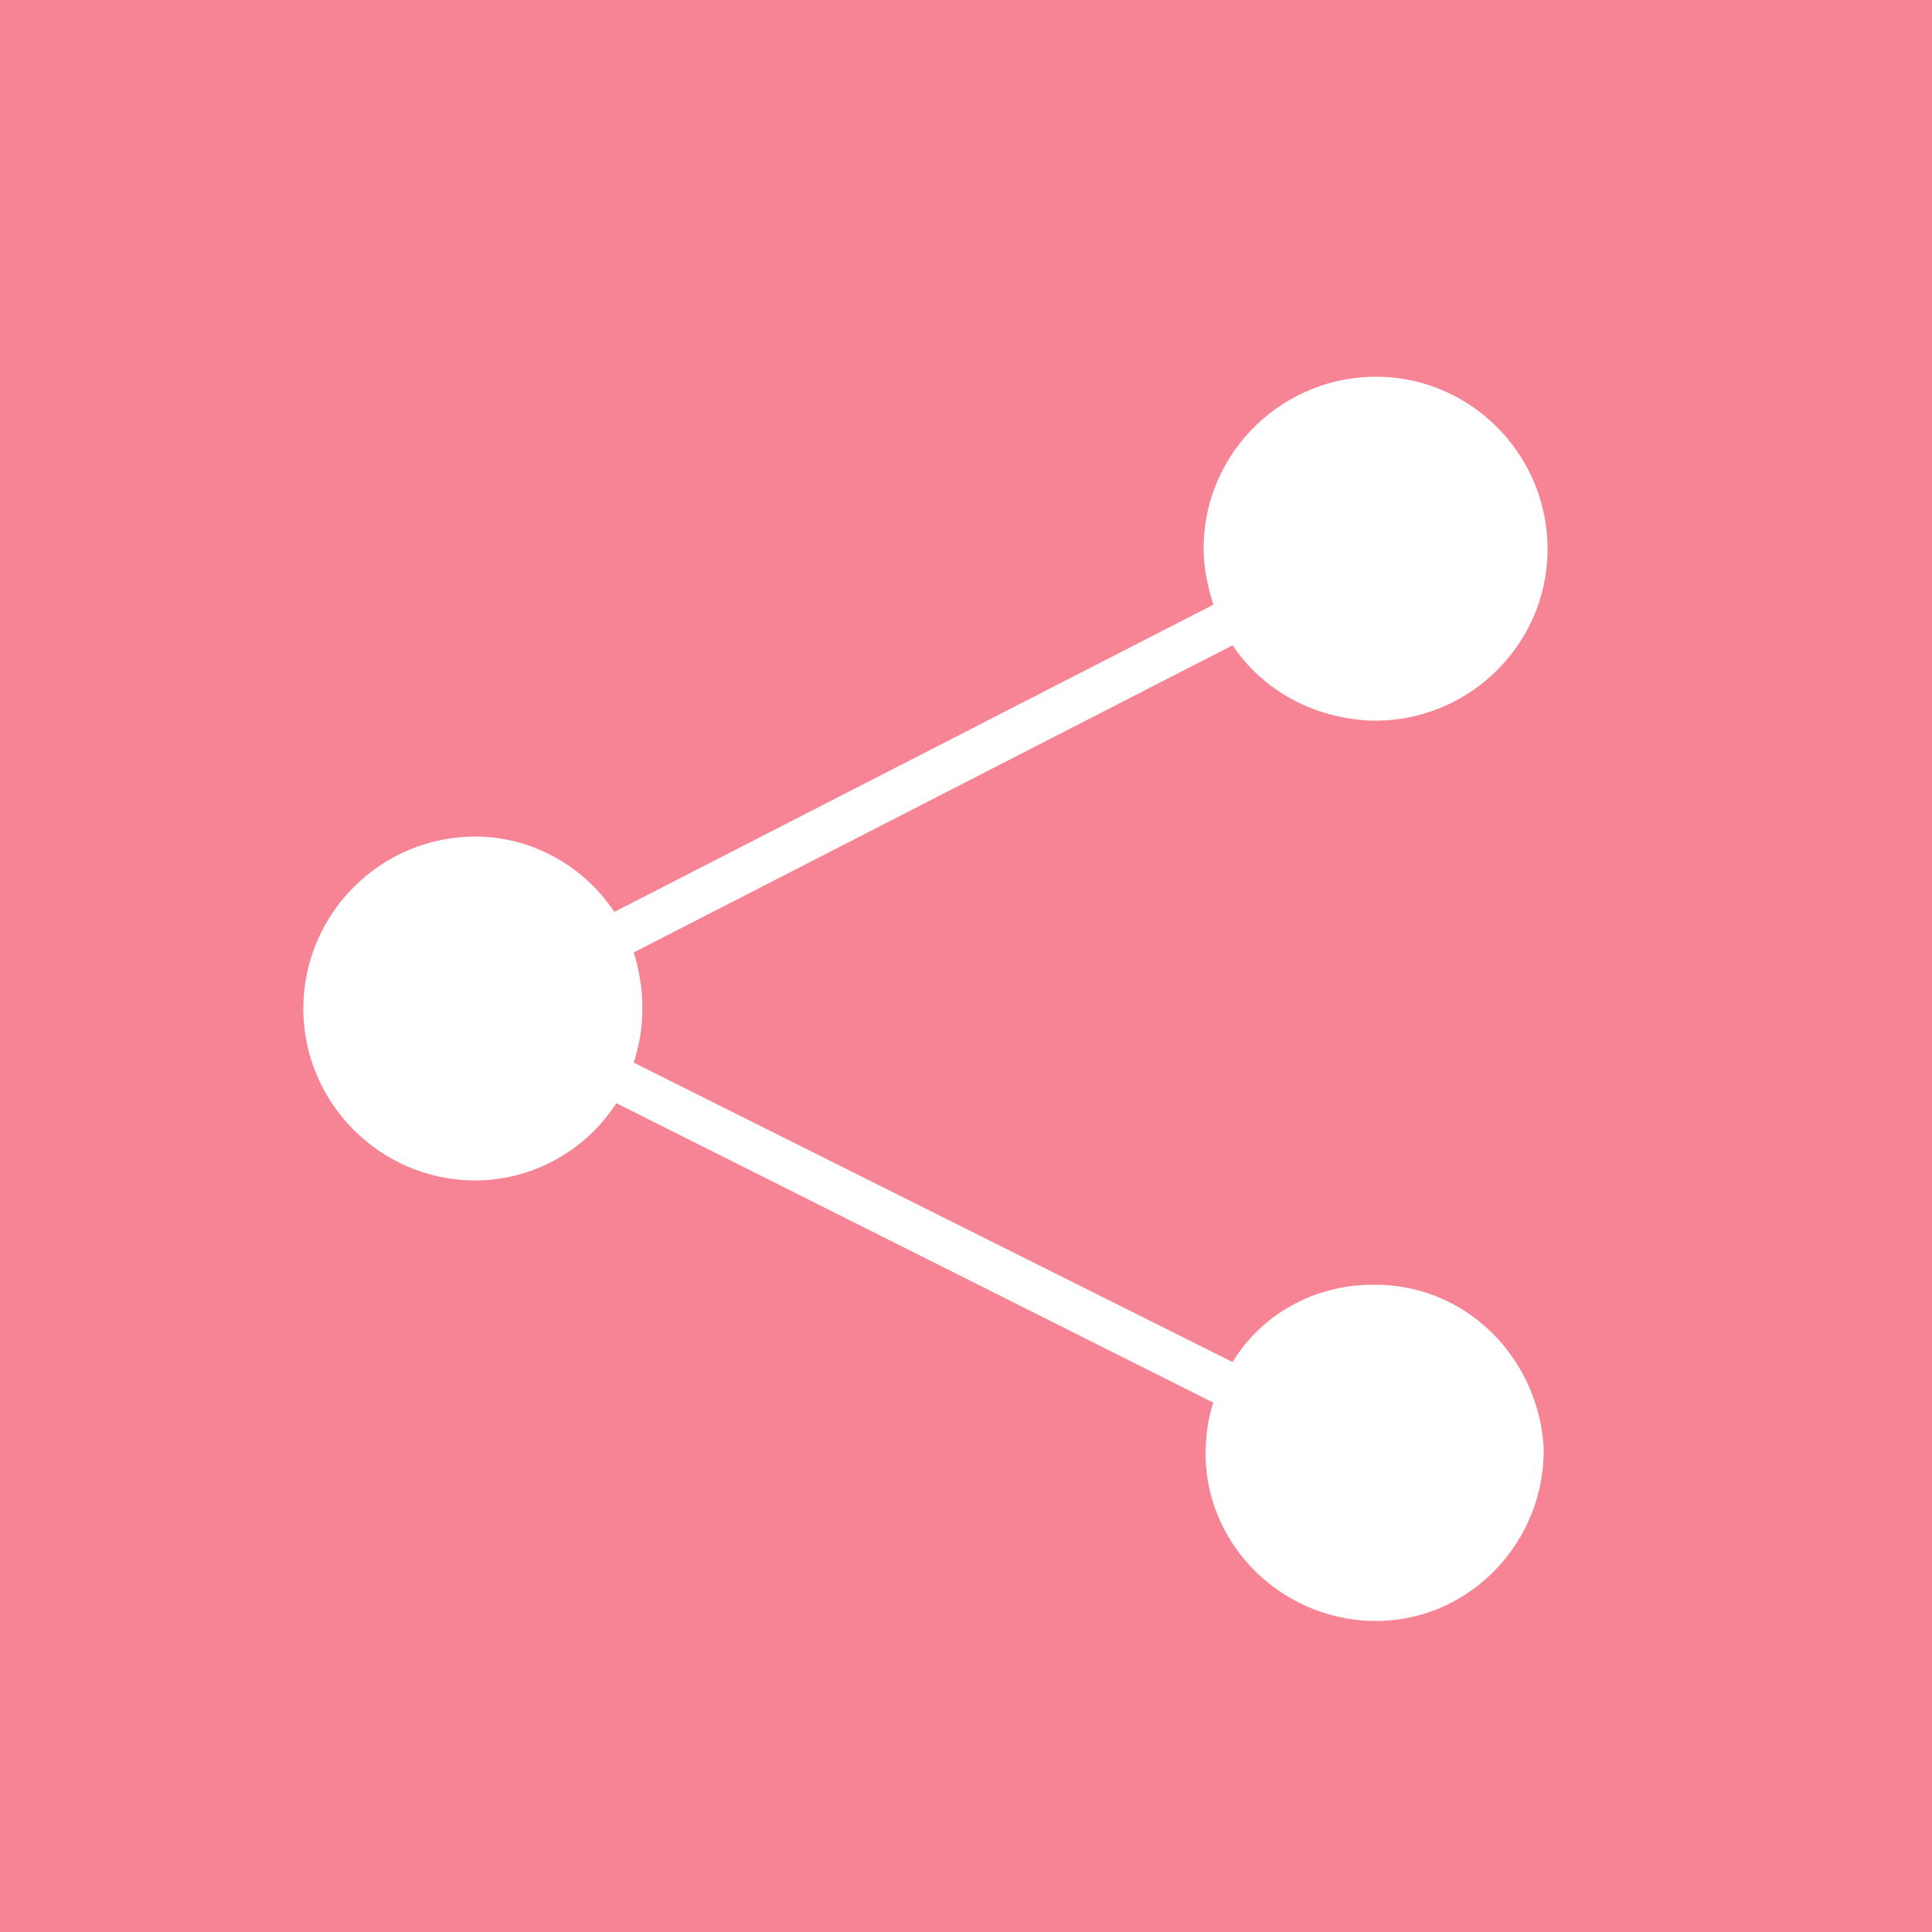 <?xml version="1.0" encoding="utf-8"?>
<!-- Generator: Adobe Illustrator 24.0.2, SVG Export Plug-In . SVG Version: 6.00 Build 0)  -->
<svg version="1.1" id="Layer_1" xmlns="http://www.w3.org/2000/svg" xmlns:xlink="http://www.w3.org/1999/xlink" x="0px" y="0px"
	 viewBox="0 0 100 100" style="enable-background:new 0 0 100 100;" xml:space="preserve">
<style type="text/css">
	.st0{fill:#F78494;}
	.st1{fill:#FFFFFF;}
</style>
<title>obiteljski_smjestaj</title>
<rect class="st0" width="100" height="100"/>
<path class="st1" d="M71,66.5c-2.9,0-5.7,1.5-7.2,4L32.8,55c0.6-1.8,0.6-3.8,0-5.7l31-15.9c1.6,2.4,4.3,3.8,7.2,3.9
	c4.9,0.1,9-3.8,9.1-8.7s-3.8-9-8.7-9.1c-4.9-0.1-9,3.8-9.1,8.7c0,0.1,0,0.1,0,0.2c0,1,0.2,1.9,0.5,2.9l-31,15.9
	c-1.6-2.4-4.3-3.9-7.2-3.9c-4.9,0-8.9,4-8.9,8.9s4,8.9,8.9,8.9c2.9,0,5.7-1.5,7.3-4l30.9,15.5c-0.3,0.9-0.4,1.8-0.4,2.8
	c0.1,4.8,4.2,8.6,9,8.5c4.8-0.1,8.6-4.2,8.5-9C79.6,70.2,75.8,66.4,71,66.5L71,66.5z"/>
</svg>
